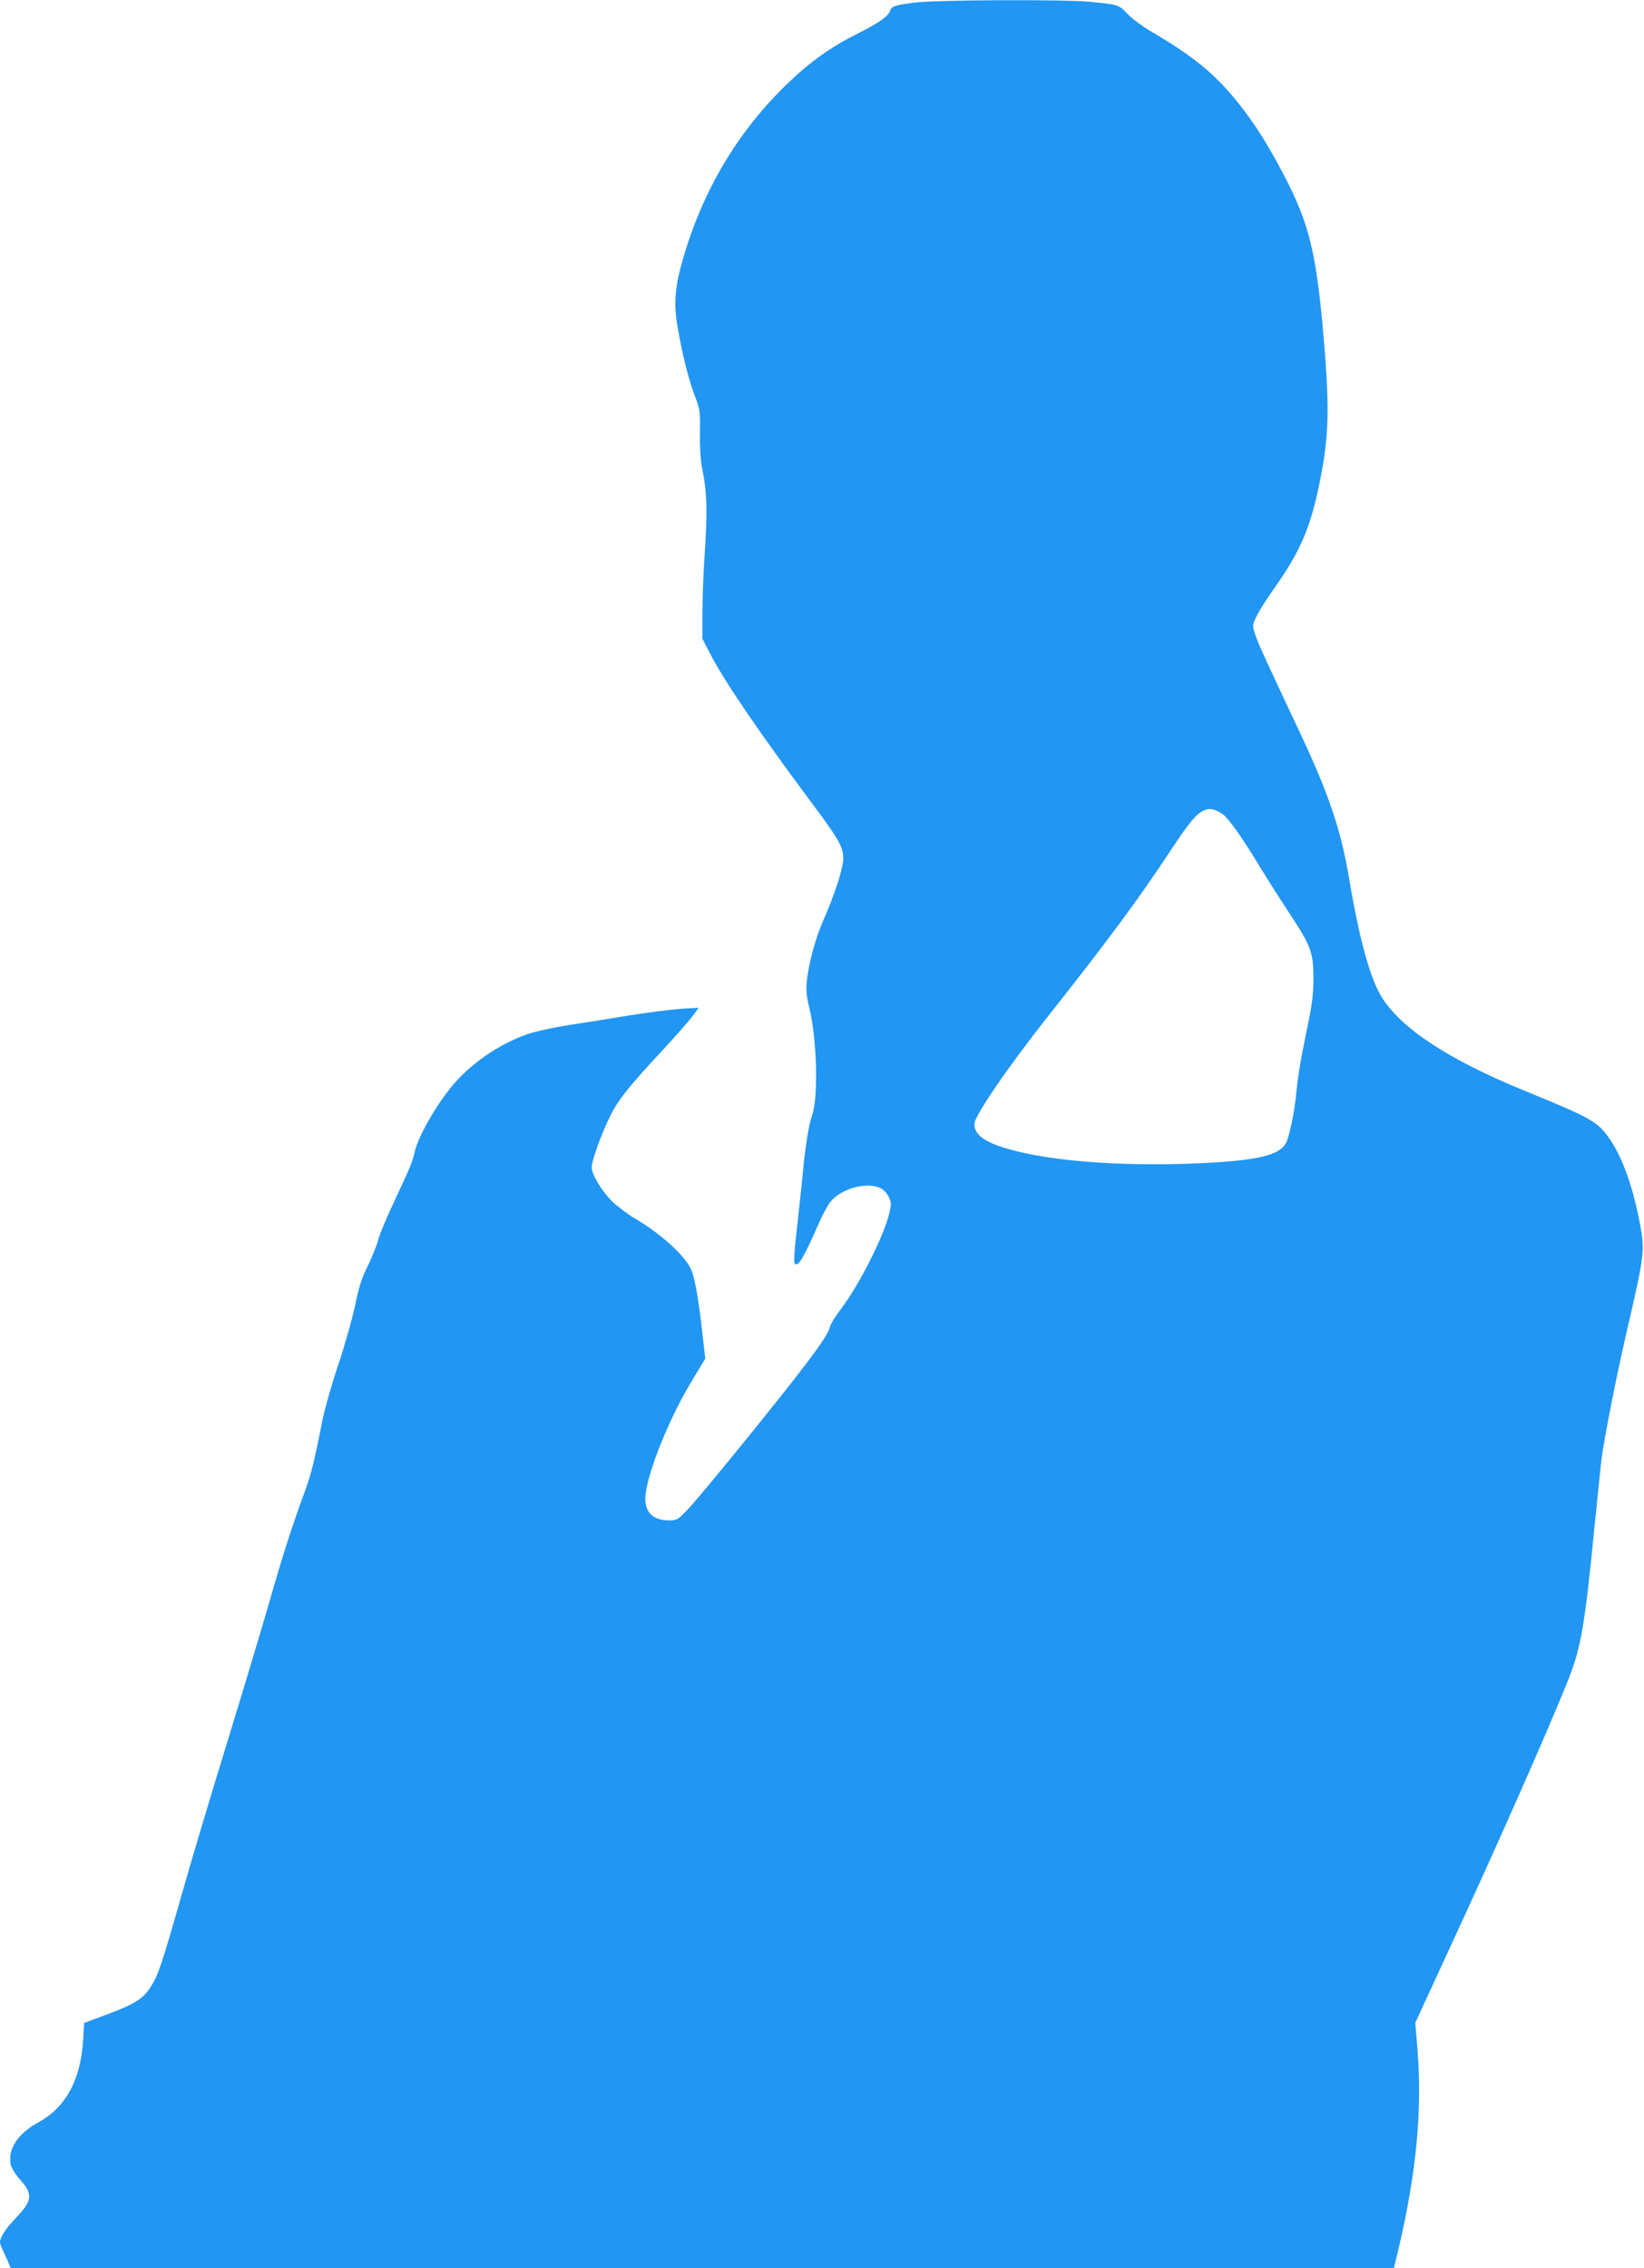 <?xml version="1.0" standalone="no"?>
<!DOCTYPE svg PUBLIC "-//W3C//DTD SVG 20010904//EN"
 "http://www.w3.org/TR/2001/REC-SVG-20010904/DTD/svg10.dtd">
<svg version="1.0" xmlns="http://www.w3.org/2000/svg"
 width="928pt" height="1280pt" viewBox="0 0 928 1280"
 preserveAspectRatio="xMidYMid meet">
<g transform="translate(0,1280) scale(0.1,-0.1)"
fill="#2196f3" stroke="none">
<path d="M5160 12785 c-111 -15 -127 -20 -135 -45 -10 -31 -63 -69 -179 -127
-154 -77 -270 -159 -398 -282 -281 -269 -482 -606 -593 -993 -46 -158 -53
-254 -30 -384 26 -153 63 -299 97 -388 30 -77 31 -87 29 -213 -1 -88 4 -156
14 -205 25 -117 29 -232 14 -455 -8 -114 -14 -273 -14 -353 l0 -145 44 -85
c78 -152 278 -445 564 -829 161 -215 187 -260 187 -326 0 -54 -50 -208 -114
-352 -42 -94 -83 -247 -92 -342 -5 -50 -1 -87 15 -151 42 -170 51 -502 16
-601 -20 -55 -41 -189 -54 -334 -6 -66 -21 -202 -32 -302 -12 -100 -19 -189
-15 -198 14 -37 49 18 131 206 23 53 54 113 70 133 38 50 114 87 190 94 75 6
118 -14 142 -63 14 -29 15 -42 4 -87 -27 -125 -170 -408 -274 -545 -30 -39
-57 -83 -61 -98 -9 -35 -43 -89 -135 -210 -130 -174 -601 -753 -666 -820 -59
-62 -65 -65 -109 -65 -96 0 -143 53 -132 147 16 137 135 431 257 633 l80 133
-16 141 c-23 207 -45 326 -67 369 -40 79 -173 198 -311 279 -40 23 -97 66
-128 95 -60 57 -119 154 -119 196 0 36 54 187 101 282 46 95 105 170 296 375
77 83 156 173 174 198 l33 45 -100 -6 c-54 -4 -184 -20 -289 -37 -104 -17
-260 -42 -345 -55 -85 -13 -188 -36 -229 -50 -140 -47 -289 -143 -393 -253
-101 -105 -224 -312 -247 -412 -12 -56 -25 -86 -117 -283 -41 -86 -81 -182
-89 -213 -8 -31 -35 -98 -59 -148 -35 -70 -51 -121 -71 -221 -15 -71 -57 -222
-95 -335 -38 -113 -78 -254 -90 -315 -44 -225 -63 -302 -97 -395 -74 -202
-127 -365 -204 -635 -44 -154 -152 -512 -239 -795 -87 -283 -204 -672 -258
-865 -110 -385 -128 -439 -171 -507 -43 -67 -88 -96 -239 -153 l-137 -51 -6
-101 c-14 -220 -98 -375 -249 -458 -121 -66 -178 -154 -159 -242 4 -18 27 -55
52 -83 74 -82 70 -119 -22 -215 -57 -59 -91 -111 -91 -138 0 -7 9 -32 20 -55
11 -23 25 -53 30 -67 l10 -25 3904 0 3904 0 27 112 c101 430 134 783 106 1126
l-12 147 166 360 c277 597 575 1270 696 1572 73 184 95 308 149 861 17 169 35
343 40 387 15 118 85 471 140 710 104 448 106 467 76 625 -38 200 -97 366
-166 467 -71 104 -101 121 -485 278 -432 177 -699 353 -808 532 -64 106 -124
323 -182 668 -46 272 -115 476 -276 818 -207 440 -237 506 -253 554 -17 51
-17 54 4 99 11 26 57 100 102 163 148 209 205 342 257 598 55 269 58 430 16
893 -39 416 -80 577 -214 835 -92 177 -170 300 -263 416 -131 163 -252 262
-496 405 -46 27 -103 70 -128 96 -49 52 -51 52 -213 68 -148 14 -873 11 -991
-5z m1737 -4576 c34 -21 110 -127 223 -314 40 -66 113 -180 161 -253 119 -180
133 -217 133 -362 0 -93 -7 -148 -37 -290 -37 -182 -52 -270 -62 -380 -9 -85
-33 -204 -51 -250 -29 -72 -135 -103 -406 -120 -461 -28 -908 1 -1167 76 -135
39 -191 81 -191 141 0 45 191 324 420 613 333 421 511 662 685 926 107 162
148 212 190 230 33 15 55 11 102 -17z"/>
</g>
</svg>
